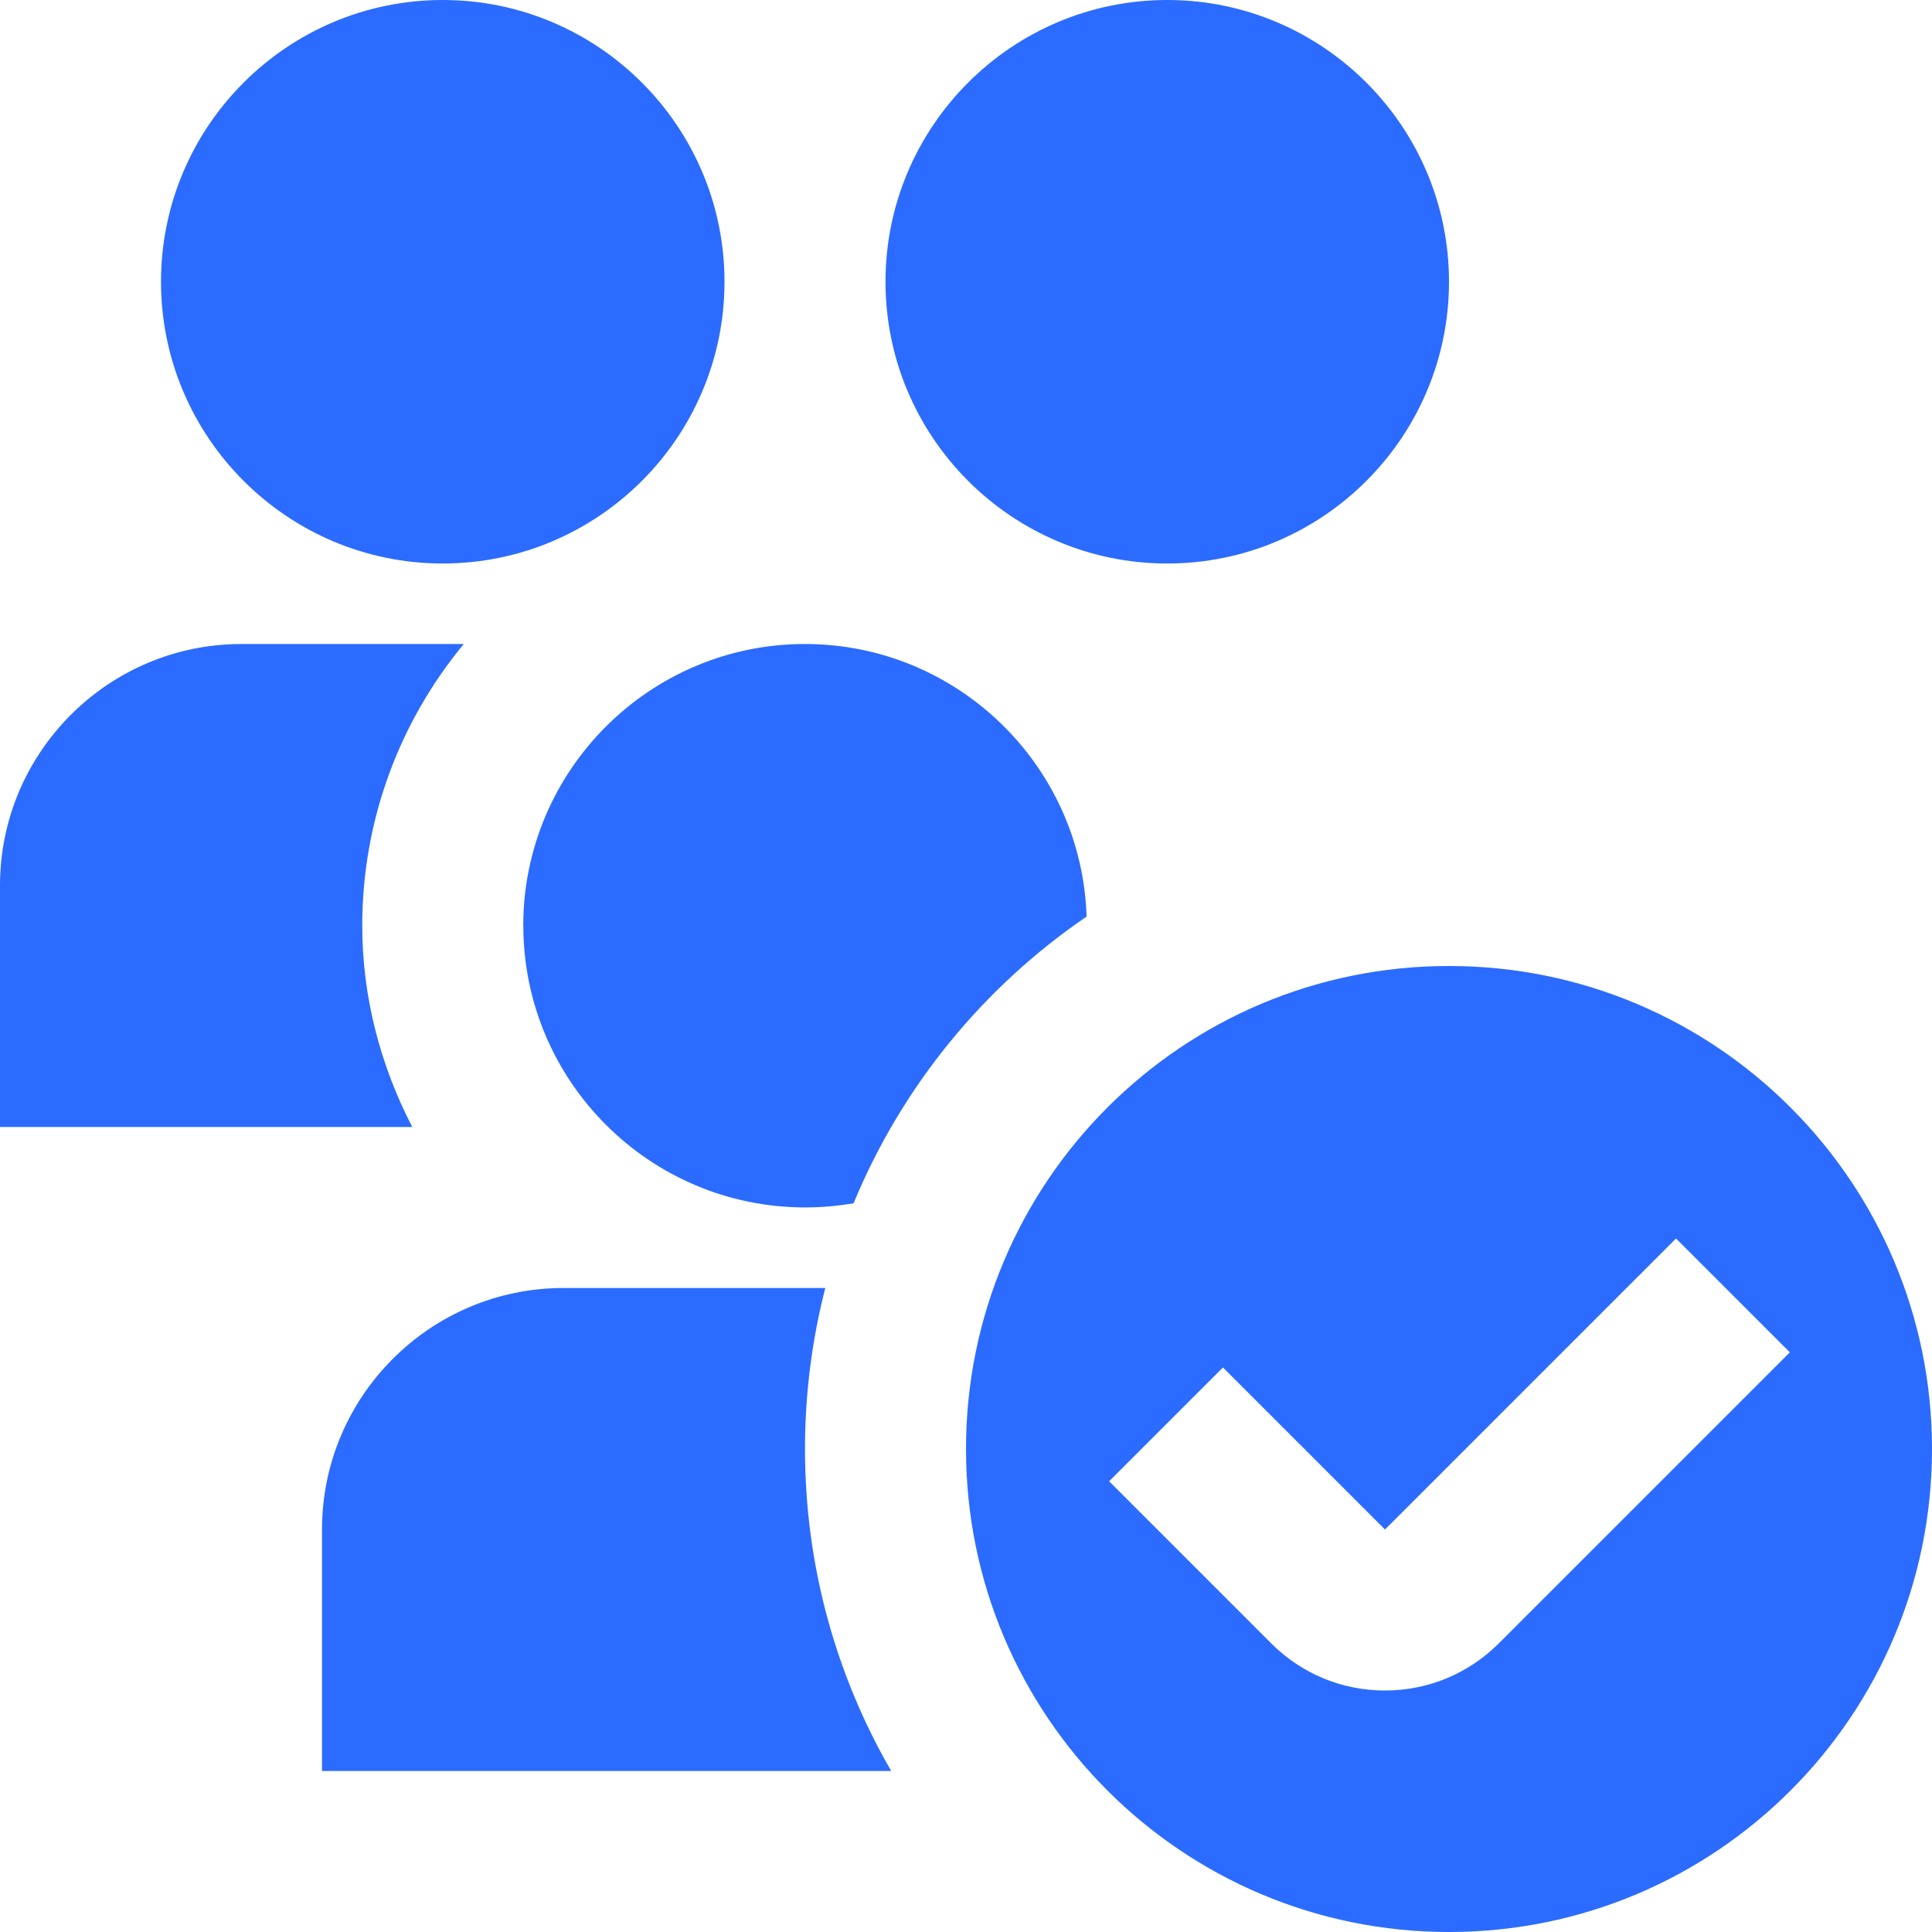 <?xml version="1.0" encoding="UTF-8"?>
<svg xmlns="http://www.w3.org/2000/svg" id="Layer_1" data-name="Layer 1" viewBox="0 0 24 24">
  <path fill="#2B6BFF" d="m18,12c-3.314,0-6,2.686-6,6s2.686,6,6,6,6-2.686,6-6-2.686-6-6-6Zm.619,8.414c-.378.378-.88.586-1.414.586h-.002c-.534,0-1.036-.209-1.413-.587l-2.012-2.012,1.414-1.414,2.013,2.013,3.615-3.615,1.414,1.414-3.615,3.615ZM5.5,7c-1.93,0-3.5-1.57-3.5-3.5S3.57,0,5.5,0s3.5,1.57,3.5,3.5-1.57,3.5-3.5,3.5Zm9,0c-1.93,0-3.5-1.57-3.5-3.5s1.57-3.5,3.5-3.5,3.5,1.57,3.5,3.5-1.57,3.5-3.5,3.5Zm-10,4.5c0-1.328.474-2.548,1.261-3.5h-2.761c-1.654,0-3,1.346-3,3v3h5.121c-.394-.762-.621-1.612-.621-2.5Zm2,0c0-1.93,1.57-3.5,3.5-3.5,1.892,0,3.438,1.509,3.498,3.386-1.281.874-2.295,2.11-2.894,3.561-.196.034-.398.052-.603.052-1.93,0-3.5-1.57-3.5-3.5Zm4.571,10.5h-7.071v-3c0-1.654,1.346-3,3-3h3.252c-.164.639-.252,1.309-.252,2,0,1.457.39,2.823,1.071,4Z"/>
</svg>
